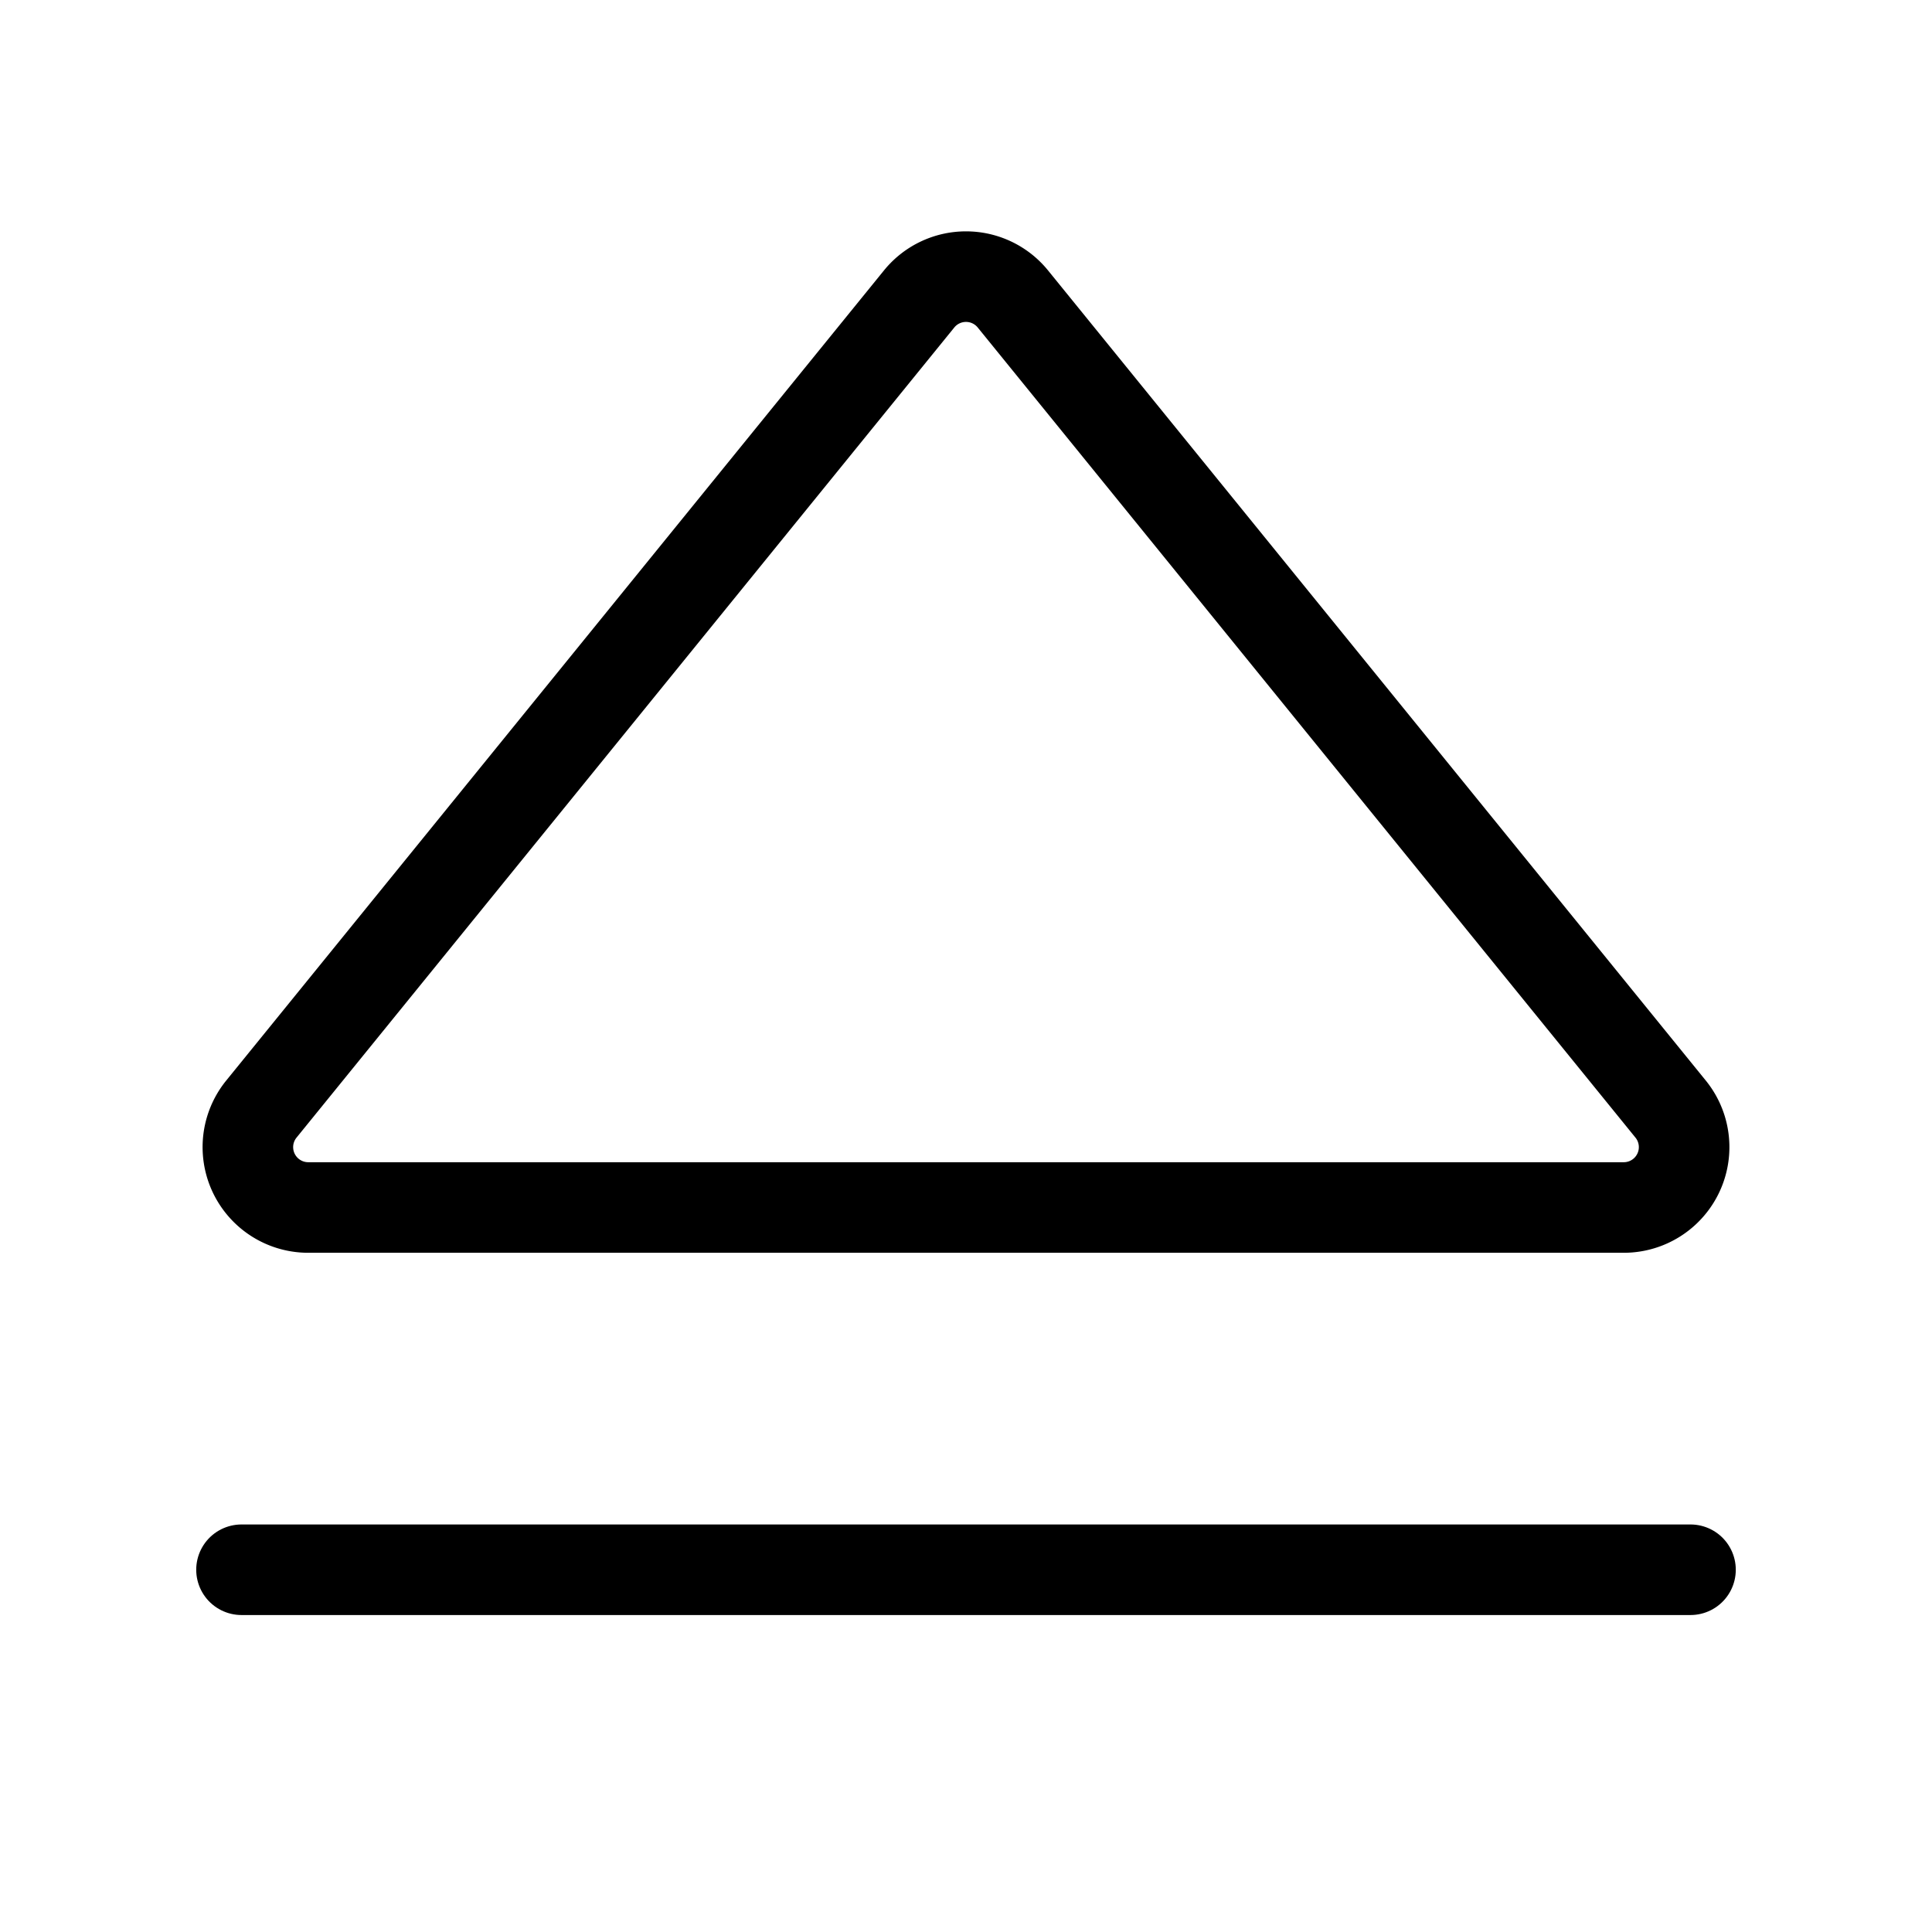 <svg xmlns="http://www.w3.org/2000/svg" viewBox="0 0 256 256"><rect width="256" height="256" fill="none"/><path d="M121.8,39.6,34.6,147a8,8,0,0,0,6.2,13H215.2a8,8,0,0,0,6.2-13L134.2,39.6A8,8,0,0,0,121.8,39.6Z" fill="none" stroke="#000" stroke-linecap="round" stroke-linejoin="round" stroke-width="12"/><line x1="224" y1="208" x2="32" y2="208" fill="none" stroke="#000" stroke-linecap="round" stroke-linejoin="round" stroke-width="12"/></svg>